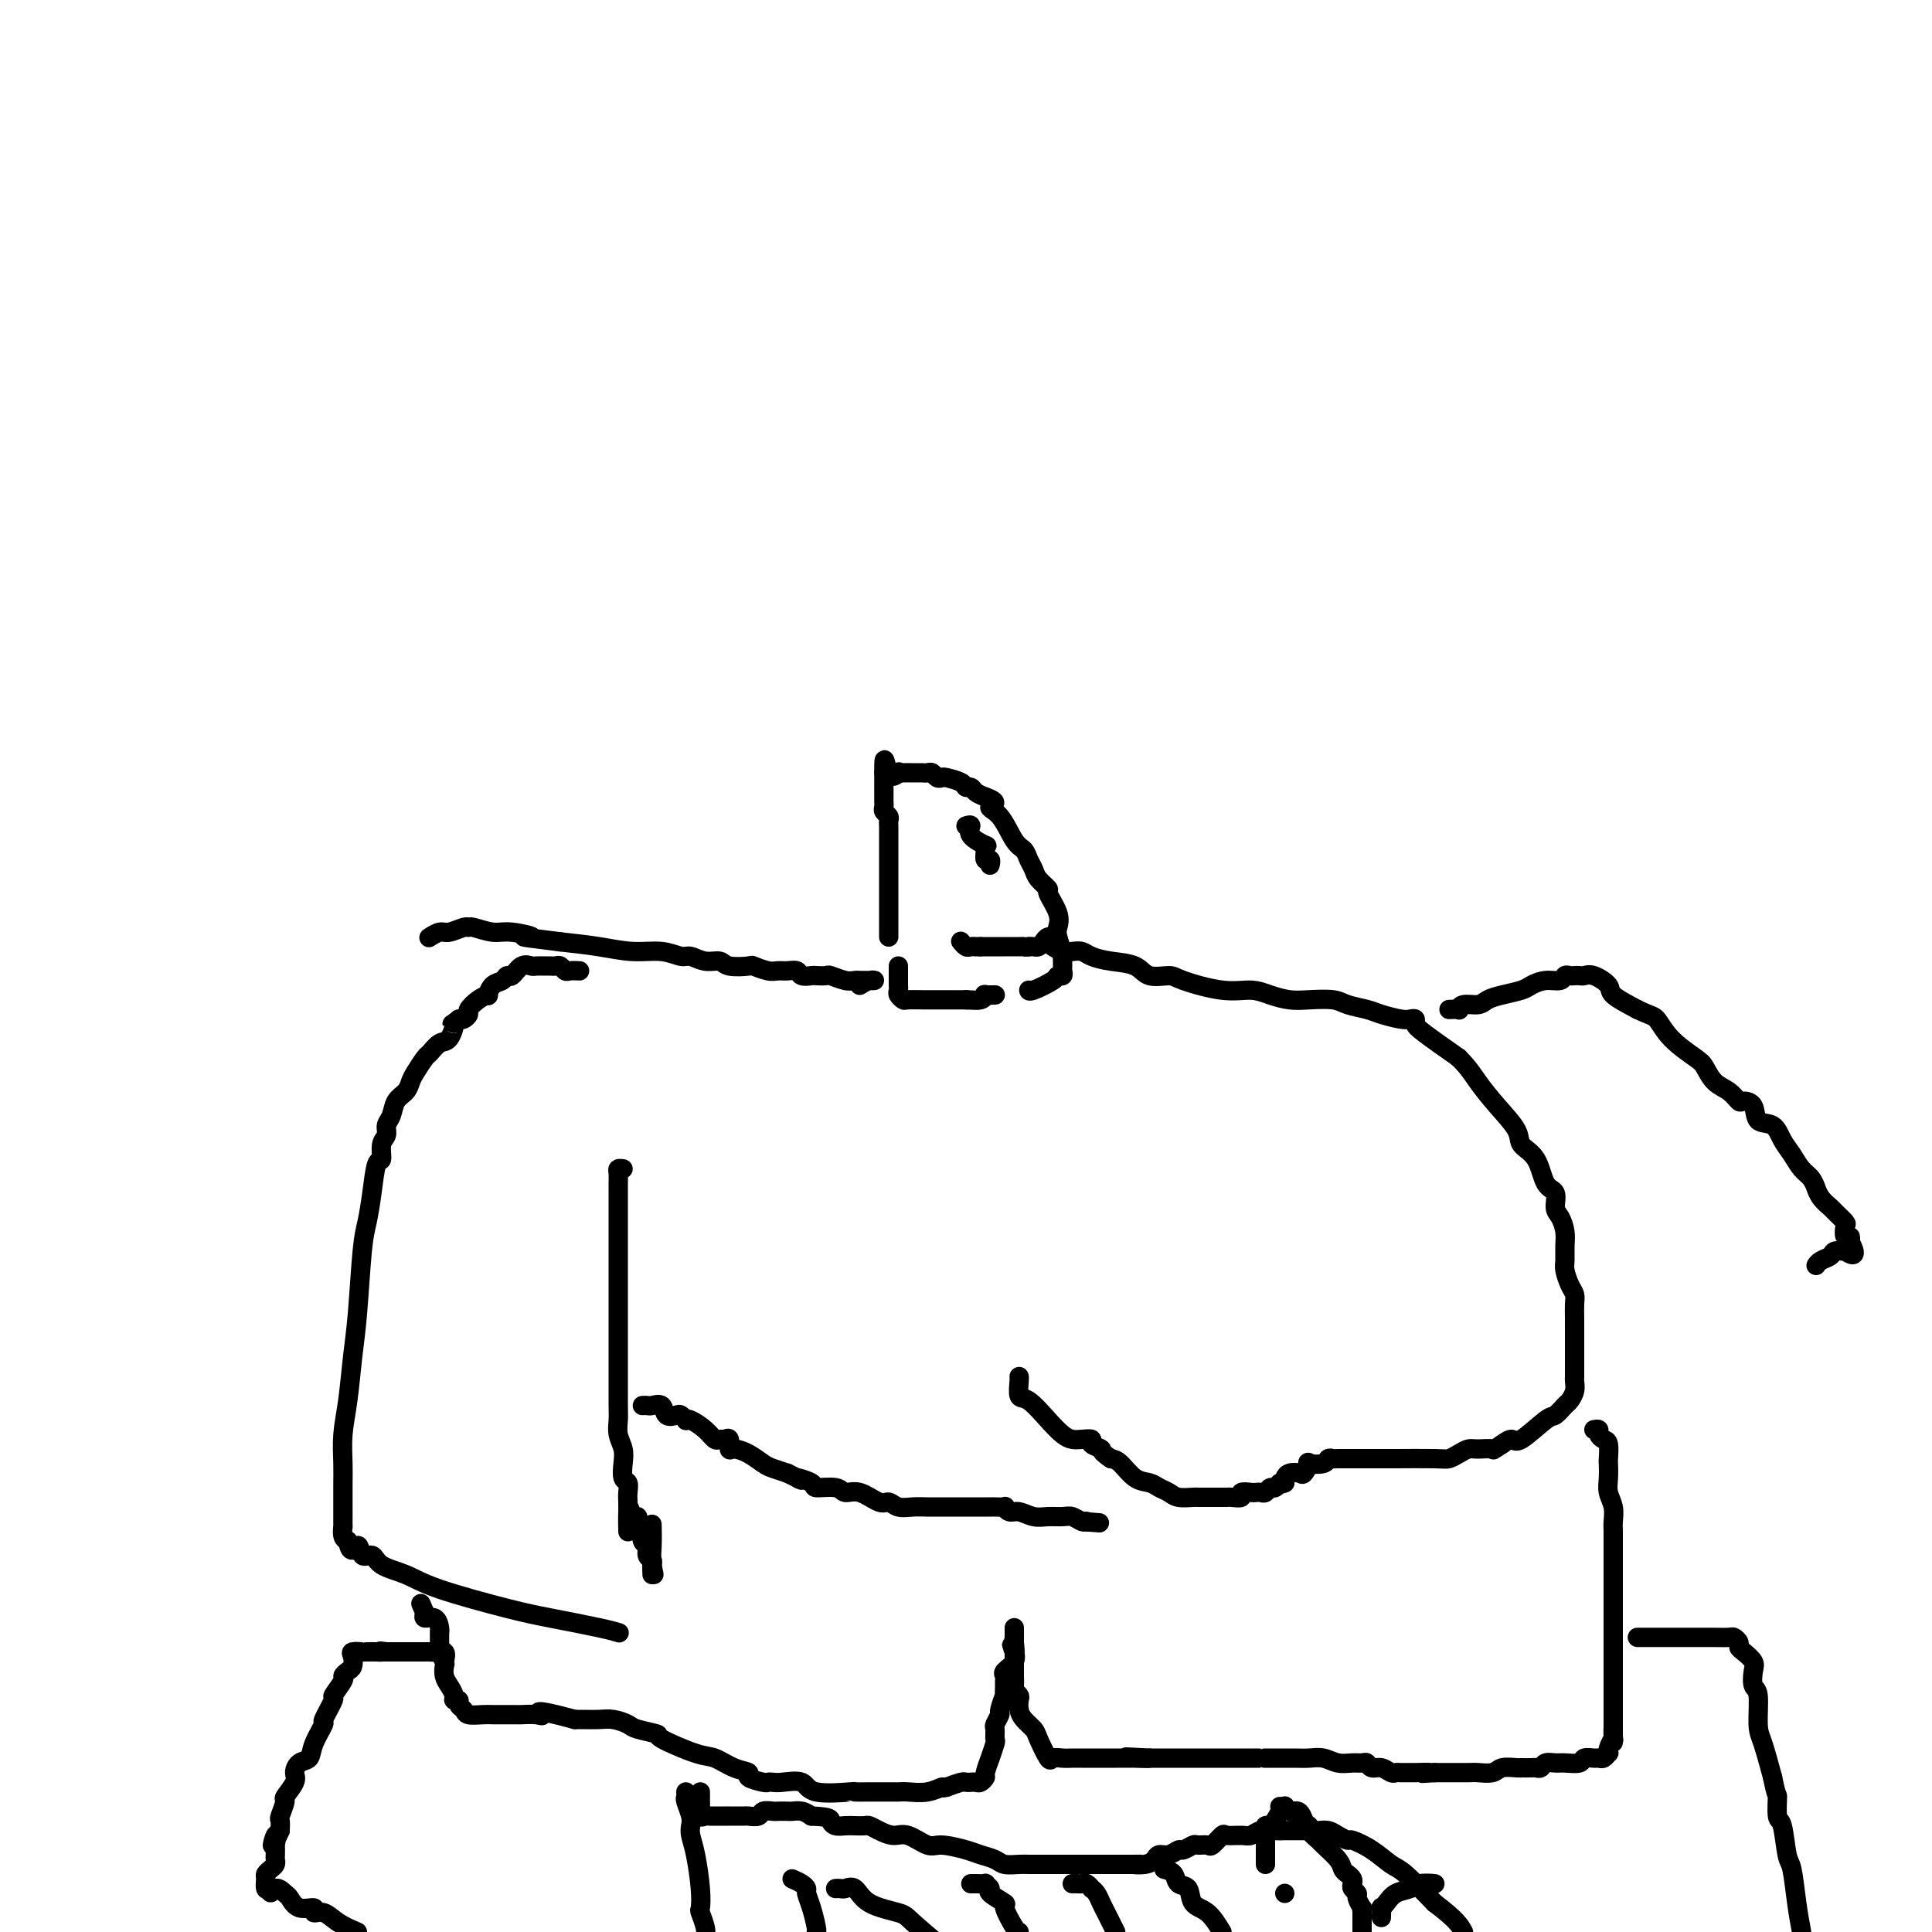 <svg viewBox='0 0 400 400' version='1.1' xmlns='http://www.w3.org/2000/svg' xmlns:xlink='http://www.w3.org/1999/xlink'><g fill='none' stroke='#000000' stroke-width='4' stroke-linecap='round' stroke-linejoin='round'><path d='M120,201c-0.756,-0.030 -1.512,-0.061 -2,0c-0.488,0.061 -0.707,0.212 -1,0c-0.293,-0.212 -0.660,-0.789 -1,-1c-0.340,-0.211 -0.654,-0.056 -1,0c-0.346,0.056 -0.725,0.013 -1,0c-0.275,-0.013 -0.444,0.004 -1,0c-0.556,-0.004 -1.497,-0.030 -2,0c-0.503,0.030 -0.568,0.117 -1,0c-0.432,-0.117 -1.233,-0.436 -2,0c-0.767,0.436 -1.502,1.627 -2,2c-0.498,0.373 -0.759,-0.072 -1,0c-0.241,0.072 -0.462,0.662 -1,1c-0.538,0.338 -1.392,0.423 -2,1c-0.608,0.577 -0.971,1.646 -1,2c-0.029,0.354 0.277,-0.007 0,0c-0.277,0.007 -1.135,0.380 -2,1c-0.865,0.620 -1.737,1.486 -2,2c-0.263,0.514 0.083,0.677 0,1c-0.083,0.323 -0.595,0.807 -1,1c-0.405,0.193 -0.702,0.097 -1,0'/><path d='M95,211c-2.201,1.754 -1.205,0.639 -1,1c0.205,0.361 -0.383,2.197 -1,3c-0.617,0.803 -1.265,0.571 -2,1c-0.735,0.429 -1.558,1.519 -2,2c-0.442,0.481 -0.504,0.354 -1,1c-0.496,0.646 -1.428,2.064 -2,3c-0.572,0.936 -0.784,1.391 -1,2c-0.216,0.609 -0.435,1.371 -1,2c-0.565,0.629 -1.476,1.126 -2,2c-0.524,0.874 -0.661,2.127 -1,3c-0.339,0.873 -0.878,1.368 -1,2c-0.122,0.632 0.175,1.402 0,2c-0.175,0.598 -0.820,1.023 -1,2c-0.180,0.977 0.107,2.504 0,3c-0.107,0.496 -0.606,-0.039 -1,1c-0.394,1.039 -0.683,3.652 -1,6c-0.317,2.348 -0.662,4.429 -1,6c-0.338,1.571 -0.669,2.631 -1,6c-0.331,3.369 -0.663,9.047 -1,13c-0.337,3.953 -0.679,6.179 -1,9c-0.321,2.821 -0.622,6.235 -1,9c-0.378,2.765 -0.833,4.882 -1,7c-0.167,2.118 -0.045,4.239 0,6c0.045,1.761 0.012,3.163 0,4c-0.012,0.837 -0.003,1.108 0,2c0.003,0.892 0.000,2.403 0,3c-0.000,0.597 0.003,0.279 0,1c-0.003,0.721 -0.011,2.482 0,3c0.011,0.518 0.041,-0.207 0,0c-0.041,0.207 -0.155,1.345 0,2c0.155,0.655 0.577,0.828 1,1'/><path d='M72,319c0.575,3.502 1.514,1.255 2,1c0.486,-0.255 0.519,1.480 1,2c0.481,0.520 1.411,-0.177 2,0c0.589,0.177 0.837,1.226 2,2c1.163,0.774 3.242,1.272 5,2c1.758,0.728 3.197,1.687 7,3c3.803,1.313 9.972,2.979 14,4c4.028,1.021 5.916,1.398 9,2c3.084,0.602 7.363,1.429 10,2c2.637,0.571 3.633,0.884 4,1c0.367,0.116 0.105,0.033 0,0c-0.105,-0.033 -0.052,-0.017 0,0'/><path d='M218,196c0.669,0.416 1.339,0.833 2,1c0.661,0.167 1.315,0.085 2,0c0.685,-0.085 1.403,-0.173 2,0c0.597,0.173 1.074,0.606 2,1c0.926,0.394 2.302,0.748 4,1c1.698,0.252 3.720,0.401 5,1c1.280,0.599 1.819,1.648 3,2c1.181,0.352 3.004,0.006 4,0c0.996,-0.006 1.165,0.328 3,1c1.835,0.672 5.336,1.683 8,2c2.664,0.317 4.492,-0.059 6,0c1.508,0.059 2.695,0.555 4,1c1.305,0.445 2.727,0.840 4,1c1.273,0.160 2.398,0.084 4,0c1.602,-0.084 3.682,-0.176 5,0c1.318,0.176 1.872,0.622 3,1c1.128,0.378 2.828,0.689 4,1c1.172,0.311 1.816,0.622 3,1c1.184,0.378 2.908,0.823 4,1c1.092,0.177 1.552,0.086 2,0c0.448,-0.086 0.883,-0.167 1,0c0.117,0.167 -0.084,0.584 0,1c0.084,0.416 0.453,0.833 2,2c1.547,1.167 4.274,3.083 7,5'/><path d='M302,219c2.119,2.137 2.917,3.479 4,5c1.083,1.521 2.449,3.220 4,5c1.551,1.780 3.285,3.641 4,5c0.715,1.359 0.411,2.216 1,3c0.589,0.784 2.069,1.493 3,3c0.931,1.507 1.311,3.810 2,5c0.689,1.190 1.687,1.266 2,2c0.313,0.734 -0.060,2.126 0,3c0.060,0.874 0.551,1.230 1,2c0.449,0.770 0.855,1.953 1,3c0.145,1.047 0.029,1.957 0,3c-0.029,1.043 0.031,2.218 0,3c-0.031,0.782 -0.152,1.171 0,2c0.152,0.829 0.577,2.098 1,3c0.423,0.902 0.846,1.439 1,2c0.154,0.561 0.041,1.147 0,2c-0.041,0.853 -0.011,1.971 0,3c0.011,1.029 0.003,1.967 0,3c-0.003,1.033 -0.001,2.160 0,3c0.001,0.840 0.001,1.394 0,2c-0.001,0.606 -0.004,1.266 0,2c0.004,0.734 0.013,1.543 0,2c-0.013,0.457 -0.049,0.561 0,1c0.049,0.439 0.182,1.214 0,2c-0.182,0.786 -0.679,1.585 -1,2c-0.321,0.415 -0.467,0.447 -1,1c-0.533,0.553 -1.455,1.629 -2,2c-0.545,0.371 -0.713,0.038 -2,1c-1.287,0.962 -3.693,3.221 -5,4c-1.307,0.779 -1.516,0.080 -2,0c-0.484,-0.080 -1.242,0.460 -2,1'/><path d='M311,299c-2.463,1.616 -1.619,1.155 -2,1c-0.381,-0.155 -1.987,-0.003 -3,0c-1.013,0.003 -1.434,-0.143 -2,0c-0.566,0.143 -1.277,0.574 -2,1c-0.723,0.426 -1.457,0.846 -2,1c-0.543,0.154 -0.896,0.041 -3,0c-2.104,-0.041 -5.958,-0.011 -8,0c-2.042,0.011 -2.273,0.003 -3,0c-0.727,-0.003 -1.950,-0.002 -3,0c-1.050,0.002 -1.928,0.004 -3,0c-1.072,-0.004 -2.337,-0.015 -3,0c-0.663,0.015 -0.723,0.054 -1,0c-0.277,-0.054 -0.771,-0.203 -1,0c-0.229,0.203 -0.193,0.759 -1,1c-0.807,0.241 -2.457,0.169 -3,0c-0.543,-0.169 0.023,-0.435 0,0c-0.023,0.435 -0.633,1.570 -1,2c-0.367,0.430 -0.490,0.157 -1,0c-0.510,-0.157 -1.407,-0.196 -2,0c-0.593,0.196 -0.884,0.627 -1,1c-0.116,0.373 -0.058,0.686 0,1'/><path d='M266,307c-0.952,0.554 -0.832,-0.062 -1,0c-0.168,0.062 -0.623,0.801 -1,1c-0.377,0.199 -0.677,-0.143 -1,0c-0.323,0.143 -0.669,0.769 -1,1c-0.331,0.231 -0.647,0.066 -1,0c-0.353,-0.066 -0.742,-0.032 -1,0c-0.258,0.032 -0.383,0.061 -1,0c-0.617,-0.061 -1.725,-0.213 -2,0c-0.275,0.213 0.282,0.789 0,1c-0.282,0.211 -1.402,0.057 -2,0c-0.598,-0.057 -0.675,-0.015 -1,0c-0.325,0.015 -0.900,0.004 -1,0c-0.100,-0.004 0.273,-0.001 0,0c-0.273,0.001 -1.193,0.001 -2,0c-0.807,-0.001 -1.500,-0.003 -2,0c-0.500,0.003 -0.805,0.012 -1,0c-0.195,-0.012 -0.278,-0.045 -1,0c-0.722,0.045 -2.083,0.169 -3,0c-0.917,-0.169 -1.390,-0.630 -2,-1c-0.610,-0.370 -1.357,-0.649 -2,-1c-0.643,-0.351 -1.183,-0.775 -2,-1c-0.817,-0.225 -1.912,-0.253 -3,-1c-1.088,-0.747 -2.168,-2.213 -3,-3c-0.832,-0.787 -1.416,-0.893 -2,-1'/><path d='M230,302c-2.491,-1.646 -1.717,-1.761 -2,-2c-0.283,-0.239 -1.622,-0.602 -2,-1c-0.378,-0.398 0.206,-0.832 0,-1c-0.206,-0.168 -1.203,-0.070 -2,0c-0.797,0.070 -1.394,0.113 -2,0c-0.606,-0.113 -1.220,-0.380 -2,-1c-0.780,-0.620 -1.726,-1.592 -3,-3c-1.274,-1.408 -2.877,-3.253 -4,-4c-1.123,-0.747 -1.765,-0.396 -2,-1c-0.235,-0.604 -0.063,-2.163 0,-3c0.063,-0.837 0.018,-0.954 0,-1c-0.018,-0.046 -0.009,-0.023 0,0'/><path d='M184,194c-0.000,-0.438 -0.000,-0.876 0,-1c0.000,-0.124 0.000,0.066 0,0c-0.000,-0.066 -0.000,-0.387 0,-1c0.000,-0.613 0.000,-1.516 0,-2c-0.000,-0.484 -0.000,-0.549 0,-1c0.000,-0.451 0.000,-1.290 0,-2c-0.000,-0.710 -0.000,-1.292 0,-2c0.000,-0.708 0.000,-1.542 0,-2c-0.000,-0.458 -0.000,-0.541 0,-1c0.000,-0.459 0.000,-1.292 0,-2c-0.000,-0.708 -0.000,-1.289 0,-2c0.000,-0.711 0.000,-1.553 0,-2c-0.000,-0.447 -0.000,-0.501 0,-1c0.000,-0.499 0.001,-1.443 0,-2c-0.001,-0.557 -0.004,-0.727 0,-1c0.004,-0.273 0.015,-0.651 0,-1c-0.015,-0.349 -0.057,-0.671 0,-1c0.057,-0.329 0.211,-0.665 0,-1c-0.211,-0.335 -0.789,-0.671 -1,-1c-0.211,-0.329 -0.057,-0.653 0,-1c0.057,-0.347 0.015,-0.719 0,-1c-0.015,-0.281 -0.004,-0.473 0,-1c0.004,-0.527 0.001,-1.389 0,-2c-0.001,-0.611 -0.000,-0.972 0,-1c0.000,-0.028 0.000,0.278 0,0c-0.000,-0.278 -0.000,-1.139 0,-2'/><path d='M183,160c-0.052,-5.260 0.319,-1.409 1,0c0.681,1.409 1.674,0.378 2,0c0.326,-0.378 -0.015,-0.101 0,0c0.015,0.101 0.385,0.027 1,0c0.615,-0.027 1.474,-0.008 2,0c0.526,0.008 0.718,0.006 1,0c0.282,-0.006 0.653,-0.015 1,0c0.347,0.015 0.668,0.056 1,0c0.332,-0.056 0.674,-0.208 1,0c0.326,0.208 0.637,0.778 1,1c0.363,0.222 0.780,0.097 1,0c0.220,-0.097 0.243,-0.167 1,0c0.757,0.167 2.247,0.570 3,1c0.753,0.430 0.769,0.889 1,1c0.231,0.111 0.678,-0.124 1,0c0.322,0.124 0.521,0.607 1,1c0.479,0.393 1.240,0.697 2,1'/><path d='M204,165c3.395,1.180 1.382,1.628 1,2c-0.382,0.372 0.868,0.666 2,2c1.132,1.334 2.147,3.708 3,5c0.853,1.292 1.543,1.502 2,2c0.457,0.498 0.681,1.283 1,2c0.319,0.717 0.734,1.367 1,2c0.266,0.633 0.383,1.248 1,2c0.617,0.752 1.734,1.642 2,2c0.266,0.358 -0.317,0.185 0,1c0.317,0.815 1.535,2.618 2,4c0.465,1.382 0.177,2.342 0,3c-0.177,0.658 -0.244,1.012 0,2c0.244,0.988 0.798,2.608 1,3c0.202,0.392 0.050,-0.445 0,0c-0.050,0.445 0.001,2.174 0,3c-0.001,0.826 -0.053,0.751 0,1c0.053,0.249 0.210,0.823 0,1c-0.210,0.177 -0.788,-0.044 -1,0c-0.212,0.044 -0.057,0.351 -1,1c-0.943,0.649 -2.985,1.638 -4,2c-1.015,0.362 -1.004,0.098 -1,0c0.004,-0.098 0.001,-0.028 0,0c-0.001,0.028 -0.001,0.014 0,0'/><path d='M200,171c0.514,-0.165 1.028,-0.330 1,0c-0.028,0.330 -0.597,1.154 0,2c0.597,0.846 2.360,1.714 3,2c0.640,0.286 0.157,-0.011 0,0c-0.157,0.011 0.010,0.329 0,1c-0.010,0.671 -0.199,1.695 0,2c0.199,0.305 0.784,-0.110 1,0c0.216,0.110 0.062,0.746 0,1c-0.062,0.254 -0.031,0.127 0,0'/><path d='M217,195c-0.137,-0.429 -0.274,-0.857 0,-1c0.274,-0.143 0.960,0.000 1,0c0.040,-0.000 -0.567,-0.144 -1,0c-0.433,0.144 -0.693,0.575 -1,1c-0.307,0.425 -0.659,0.845 -1,1c-0.341,0.155 -0.669,0.044 -1,0c-0.331,-0.044 -0.666,-0.022 -1,0'/><path d='M213,196c-0.812,0.155 -0.843,0.041 -1,0c-0.157,-0.041 -0.441,-0.011 -1,0c-0.559,0.011 -1.392,0.003 -2,0c-0.608,-0.003 -0.989,-0.001 -1,0c-0.011,0.001 0.348,0.000 0,0c-0.348,-0.000 -1.403,-0.000 -2,0c-0.597,0.000 -0.738,0.000 -1,0c-0.262,-0.000 -0.646,-0.000 -1,0c-0.354,0.000 -0.677,0.000 -1,0'/><path d='M203,196c-1.725,0.004 -1.037,0.015 -1,0c0.037,-0.015 -0.578,-0.056 -1,0c-0.422,0.056 -0.652,0.207 -1,0c-0.348,-0.207 -0.814,-0.774 -1,-1c-0.186,-0.226 -0.093,-0.113 0,0'/><path d='M186,200c0.000,0.333 0.000,0.667 0,1c-0.000,0.333 -0.001,0.666 0,1c0.001,0.334 0.004,0.668 0,1c-0.004,0.332 -0.015,0.663 0,1c0.015,0.337 0.054,0.679 0,1c-0.054,0.321 -0.202,0.622 0,1c0.202,0.378 0.755,0.833 1,1c0.245,0.167 0.183,0.045 1,0c0.817,-0.045 2.513,-0.012 3,0c0.487,0.012 -0.234,0.003 0,0c0.234,-0.003 1.423,-0.001 2,0c0.577,0.001 0.540,0.000 1,0c0.460,-0.000 1.416,-0.000 2,0c0.584,0.000 0.796,0.000 1,0c0.204,-0.000 0.401,-0.000 1,0c0.599,0.000 1.600,0.000 2,0c0.400,-0.000 0.200,-0.000 0,0'/><path d='M200,207c2.290,0.138 1.014,-0.015 1,0c-0.014,0.015 1.233,0.200 2,0c0.767,-0.200 1.053,-0.786 1,-1c-0.053,-0.214 -0.445,-0.057 0,0c0.445,0.057 1.728,0.015 2,0c0.272,-0.015 -0.465,-0.004 -1,0c-0.535,0.004 -0.867,0.001 -1,0c-0.133,-0.001 -0.066,-0.001 0,0'/><path d='M178,204c0.678,-0.423 1.356,-0.846 2,-1c0.644,-0.154 1.254,-0.040 1,0c-0.254,0.040 -1.371,0.007 -2,0c-0.629,-0.007 -0.769,0.012 -1,0c-0.231,-0.012 -0.552,-0.056 -1,0c-0.448,0.056 -1.022,0.211 -2,0c-0.978,-0.211 -2.360,-0.788 -3,-1c-0.640,-0.212 -0.538,-0.061 -1,0c-0.462,0.061 -1.489,0.030 -2,0c-0.511,-0.030 -0.507,-0.061 -1,0c-0.493,0.061 -1.481,0.213 -2,0c-0.519,-0.213 -0.567,-0.793 -1,-1c-0.433,-0.207 -1.251,-0.042 -2,0c-0.749,0.042 -1.430,-0.040 -2,0c-0.570,0.040 -1.030,0.203 -2,0c-0.970,-0.203 -2.451,-0.771 -3,-1c-0.549,-0.229 -0.168,-0.118 -1,0c-0.832,0.118 -2.879,0.243 -4,0c-1.121,-0.243 -1.316,-0.854 -2,-1c-0.684,-0.146 -1.857,0.172 -3,0c-1.143,-0.172 -2.256,-0.834 -3,-1c-0.744,-0.166 -1.119,0.163 -2,0c-0.881,-0.163 -2.267,-0.817 -4,-1c-1.733,-0.183 -3.813,0.105 -6,0c-2.187,-0.105 -4.482,-0.601 -7,-1c-2.518,-0.399 -5.259,-0.699 -8,-1'/><path d='M116,195c-11.220,-1.399 -6.772,-0.896 -6,-1c0.772,-0.104 -2.134,-0.813 -4,-1c-1.866,-0.187 -2.692,0.150 -4,0c-1.308,-0.150 -3.098,-0.787 -4,-1c-0.902,-0.213 -0.914,-0.001 -1,0c-0.086,0.001 -0.244,-0.210 -1,0c-0.756,0.210 -2.110,0.840 -3,1c-0.890,0.160 -1.317,-0.149 -2,0c-0.683,0.149 -1.624,0.757 -2,1c-0.376,0.243 -0.188,0.122 0,0'/><path d='M129,242c-0.423,-0.064 -0.845,-0.129 -1,0c-0.155,0.129 -0.041,0.451 0,1c0.041,0.549 0.011,1.326 0,2c-0.011,0.674 -0.003,1.245 0,2c0.003,0.755 0.001,1.695 0,3c-0.001,1.305 -0.000,2.974 0,4c0.000,1.026 0.000,1.407 0,2c-0.000,0.593 -0.000,1.398 0,2c0.000,0.602 0.000,1.000 0,2c-0.000,1.000 -0.000,2.600 0,3c0.000,0.400 0.000,-0.402 0,0c-0.000,0.402 -0.000,2.008 0,3c0.000,0.992 -0.000,1.371 0,2c0.000,0.629 0.000,1.509 0,2c-0.000,0.491 -0.000,0.593 0,1c0.000,0.407 0.000,1.120 0,2c-0.000,0.880 -0.000,1.927 0,3c0.000,1.073 0.000,2.172 0,3c-0.000,0.828 -0.000,1.383 0,2c0.000,0.617 0.000,1.295 0,2c-0.000,0.705 -0.001,1.438 0,2c0.001,0.562 0.004,0.955 0,2c-0.004,1.045 -0.015,2.744 0,4c0.015,1.256 0.056,2.070 0,3c-0.056,0.930 -0.207,1.974 0,3c0.207,1.026 0.774,2.032 1,3c0.226,0.968 0.113,1.897 0,3c-0.113,1.103 -0.226,2.378 0,3c0.226,0.622 0.792,0.591 1,1c0.208,0.409 0.060,1.260 0,2c-0.060,0.740 -0.030,1.370 0,2'/><path d='M130,311c0.111,11.064 -0.110,4.223 0,2c0.110,-2.223 0.552,0.172 1,1c0.448,0.828 0.904,0.089 1,0c0.096,-0.089 -0.166,0.472 0,1c0.166,0.528 0.762,1.024 1,1c0.238,-0.024 0.120,-0.568 0,0c-0.120,0.568 -0.242,2.246 0,3c0.242,0.754 0.850,0.583 1,1c0.150,0.417 -0.156,1.423 0,2c0.156,0.577 0.774,0.727 1,1c0.226,0.273 0.061,0.671 0,1c-0.061,0.329 -0.016,0.589 0,1c0.016,0.411 0.005,0.975 0,1c-0.005,0.025 -0.002,-0.487 0,-1'/><path d='M135,325c0.774,2.118 0.207,0.413 0,-1c-0.207,-1.413 -0.056,-2.534 0,-4c0.056,-1.466 0.016,-3.276 0,-4c-0.016,-0.724 -0.008,-0.362 0,0'/><path d='M133,291c0.366,-0.016 0.732,-0.032 1,0c0.268,0.032 0.439,0.113 1,0c0.561,-0.113 1.513,-0.419 2,0c0.487,0.419 0.508,1.563 1,2c0.492,0.437 1.453,0.168 2,0c0.547,-0.168 0.678,-0.236 1,0c0.322,0.236 0.835,0.775 1,1c0.165,0.225 -0.020,0.137 0,0c0.020,-0.137 0.243,-0.323 1,0c0.757,0.323 2.049,1.156 3,2c0.951,0.844 1.561,1.698 2,2c0.439,0.302 0.708,0.052 1,0c0.292,-0.052 0.609,0.093 1,0c0.391,-0.093 0.857,-0.425 1,0c0.143,0.425 -0.037,1.605 0,2c0.037,0.395 0.292,0.004 1,0c0.708,-0.004 1.870,0.380 3,1c1.130,0.620 2.227,1.474 3,2c0.773,0.526 1.221,0.722 2,1c0.779,0.278 1.890,0.639 3,1'/><path d='M163,305c4.912,2.349 2.194,1.222 2,1c-0.194,-0.222 2.138,0.460 3,1c0.862,0.540 0.255,0.937 1,1c0.745,0.063 2.843,-0.208 4,0c1.157,0.208 1.373,0.897 2,1c0.627,0.103 1.665,-0.379 3,0c1.335,0.379 2.966,1.618 4,2c1.034,0.382 1.470,-0.094 2,0c0.530,0.094 1.152,0.757 2,1c0.848,0.243 1.921,0.065 3,0c1.079,-0.065 2.165,-0.017 3,0c0.835,0.017 1.417,0.005 2,0c0.583,-0.005 1.165,-0.001 2,0c0.835,0.001 1.924,0.000 3,0c1.076,-0.000 2.138,0.000 3,0c0.862,-0.000 1.523,-0.001 2,0c0.477,0.001 0.771,0.004 1,0c0.229,-0.004 0.392,-0.016 1,0c0.608,0.016 1.660,0.061 2,0c0.340,-0.061 -0.034,-0.227 0,0c0.034,0.227 0.474,0.846 1,1c0.526,0.154 1.138,-0.156 2,0c0.862,0.156 1.975,0.778 3,1c1.025,0.222 1.964,0.046 3,0c1.036,-0.046 2.170,0.040 3,0c0.830,-0.040 1.357,-0.207 2,0c0.643,0.207 1.404,0.786 2,1c0.596,0.214 1.027,0.061 1,0c-0.027,-0.061 -0.514,-0.031 -1,0'/><path d='M224,315c6.333,0.500 3.167,0.250 0,0'/><path d='M300,209c0.854,-0.032 1.709,-0.064 2,0c0.291,0.064 0.019,0.224 0,0c-0.019,-0.224 0.215,-0.834 1,-1c0.785,-0.166 2.121,0.110 3,0c0.879,-0.110 1.302,-0.608 2,-1c0.698,-0.392 1.672,-0.678 3,-1c1.328,-0.322 3.010,-0.678 4,-1c0.990,-0.322 1.287,-0.608 2,-1c0.713,-0.392 1.840,-0.890 3,-1c1.160,-0.110 2.352,0.166 3,0c0.648,-0.166 0.750,-0.776 1,-1c0.250,-0.224 0.646,-0.062 1,0c0.354,0.062 0.667,0.023 1,0c0.333,-0.023 0.688,-0.029 1,0c0.312,0.029 0.581,0.093 1,0c0.419,-0.093 0.989,-0.345 2,0c1.011,0.345 2.465,1.285 3,2c0.535,0.715 0.153,1.204 1,2c0.847,0.796 2.924,1.898 5,3'/><path d='M339,209c2.809,1.353 3.332,1.234 4,2c0.668,0.766 1.481,2.417 3,4c1.519,1.583 3.745,3.097 5,4c1.255,0.903 1.539,1.194 2,2c0.461,0.806 1.097,2.126 2,3c0.903,0.874 2.071,1.303 3,2c0.929,0.697 1.618,1.663 2,2c0.382,0.337 0.458,0.047 1,0c0.542,-0.047 1.549,0.150 2,1c0.451,0.850 0.347,2.353 1,3c0.653,0.647 2.062,0.438 3,1c0.938,0.562 1.404,1.896 2,3c0.596,1.104 1.322,1.979 2,3c0.678,1.021 1.308,2.188 2,3c0.692,0.812 1.446,1.268 2,2c0.554,0.732 0.907,1.739 1,2c0.093,0.261 -0.073,-0.224 0,0c0.073,0.224 0.384,1.158 1,2c0.616,0.842 1.537,1.592 2,2c0.463,0.408 0.467,0.473 1,1c0.533,0.527 1.593,1.517 2,2c0.407,0.483 0.161,0.459 0,1c-0.161,0.541 -0.236,1.646 0,2c0.236,0.354 0.782,-0.042 1,0c0.218,0.042 0.109,0.521 0,1'/><path d='M383,257c2.219,4.162 -0.235,2.568 -1,2c-0.765,-0.568 0.159,-0.110 0,0c-0.159,0.110 -1.402,-0.128 -2,0c-0.598,0.128 -0.552,0.622 -1,1c-0.448,0.378 -1.390,0.640 -2,1c-0.610,0.360 -0.889,0.817 -1,1c-0.111,0.183 -0.056,0.091 0,0'/><path d='M330,296c0.445,-0.085 0.890,-0.169 1,0c0.110,0.169 -0.114,0.593 0,1c0.114,0.407 0.567,0.797 1,1c0.433,0.203 0.847,0.217 1,1c0.153,0.783 0.045,2.334 0,3c-0.045,0.666 -0.026,0.447 0,1c0.026,0.553 0.060,1.876 0,3c-0.060,1.124 -0.212,2.047 0,3c0.212,0.953 0.789,1.935 1,3c0.211,1.065 0.057,2.213 0,3c-0.057,0.787 -0.015,1.212 0,2c0.015,0.788 0.004,1.940 0,3c-0.004,1.060 -0.001,2.028 0,3c0.001,0.972 0.000,1.946 0,3c-0.000,1.054 -0.000,2.186 0,3c0.000,0.814 0.000,1.308 0,3c-0.000,1.692 -0.000,4.582 0,6c0.000,1.418 0.000,1.364 0,2c-0.000,0.636 -0.000,1.964 0,4c0.000,2.036 0.000,4.782 0,6c-0.000,1.218 -0.000,0.908 0,1c0.000,0.092 0.000,0.584 0,1c-0.000,0.416 -0.000,0.755 0,1c0.000,0.245 0.000,0.396 0,1c-0.000,0.604 -0.000,1.663 0,2c0.000,0.337 0.000,-0.046 0,0c-0.000,0.046 -0.000,0.523 0,1'/><path d='M334,357c0.004,7.059 0.015,2.207 0,1c-0.015,-1.207 -0.056,1.231 0,2c0.056,0.769 0.208,-0.130 0,0c-0.208,0.130 -0.777,1.289 -1,2c-0.223,0.711 -0.100,0.976 0,1c0.100,0.024 0.177,-0.191 0,0c-0.177,0.191 -0.609,0.787 -1,1c-0.391,0.213 -0.742,0.043 -1,0c-0.258,-0.043 -0.425,0.041 -1,0c-0.575,-0.041 -1.558,-0.208 -2,0c-0.442,0.208 -0.342,0.792 -1,1c-0.658,0.208 -2.075,0.042 -3,0c-0.925,-0.042 -1.360,0.041 -2,0c-0.640,-0.041 -1.486,-0.207 -2,0c-0.514,0.207 -0.698,0.788 -1,1c-0.302,0.212 -0.723,0.057 -1,0c-0.277,-0.057 -0.410,-0.016 -1,0c-0.590,0.016 -1.637,0.008 -2,0c-0.363,-0.008 -0.041,-0.016 0,0c0.041,0.016 -0.199,0.057 -1,0c-0.801,-0.057 -2.162,-0.211 -3,0c-0.838,0.211 -1.152,0.789 -2,1c-0.848,0.211 -2.230,0.057 -3,0c-0.770,-0.057 -0.927,-0.015 -2,0c-1.073,0.015 -3.061,0.004 -4,0c-0.939,-0.004 -0.830,-0.001 -1,0c-0.170,0.001 -0.620,0.000 -1,0c-0.380,-0.000 -0.690,-0.000 -1,0'/><path d='M297,367c-4.694,0.309 -1.429,0.083 -1,0c0.429,-0.083 -1.978,-0.021 -3,0c-1.022,0.021 -0.658,0.002 -1,0c-0.342,-0.002 -1.391,0.015 -2,0c-0.609,-0.015 -0.779,-0.060 -1,0c-0.221,0.060 -0.492,0.226 -1,0c-0.508,-0.226 -1.251,-0.846 -2,-1c-0.749,-0.154 -1.502,0.156 -2,0c-0.498,-0.156 -0.741,-0.778 -1,-1c-0.259,-0.222 -0.534,-0.046 -1,0c-0.466,0.046 -1.124,-0.040 -2,0c-0.876,0.040 -1.969,0.207 -3,0c-1.031,-0.207 -2.001,-0.788 -3,-1c-0.999,-0.212 -2.027,-0.057 -3,0c-0.973,0.057 -1.892,0.015 -3,0c-1.108,-0.015 -2.404,-0.004 -3,0c-0.596,0.004 -0.493,0.001 -1,0c-0.507,-0.001 -1.626,-0.000 -2,0c-0.374,0.000 -0.004,0.000 0,0c0.004,-0.000 -0.357,-0.000 -1,0c-0.643,0.000 -1.568,0.000 -2,0c-0.432,-0.000 -0.372,-0.000 -1,0c-0.628,0.000 -1.945,0.000 -3,0c-1.055,-0.000 -1.847,-0.000 -4,0c-2.153,0.000 -5.668,0.000 -7,0c-1.332,-0.000 -0.481,-0.000 -1,0c-0.519,0.000 -2.409,0.000 -3,0c-0.591,-0.000 0.117,-0.000 0,0c-0.117,0.000 -1.058,0.000 -2,0'/><path d='M238,364c-9.239,-0.464 -2.835,-0.124 -1,0c1.835,0.124 -0.898,0.033 -2,0c-1.102,-0.033 -0.574,-0.009 -1,0c-0.426,0.009 -1.805,0.002 -3,0c-1.195,-0.002 -2.207,-0.000 -3,0c-0.793,0.000 -1.368,-0.001 -2,0c-0.632,0.001 -1.320,0.004 -2,0c-0.680,-0.004 -1.352,-0.015 -2,0c-0.648,0.015 -1.272,0.054 -2,0c-0.728,-0.054 -1.561,-0.203 -2,0c-0.439,0.203 -0.486,0.756 -1,0c-0.514,-0.756 -1.497,-2.822 -2,-4c-0.503,-1.178 -0.526,-1.467 -1,-2c-0.474,-0.533 -1.399,-1.309 -2,-2c-0.601,-0.691 -0.879,-1.297 -1,-2c-0.121,-0.703 -0.085,-1.501 0,-2c0.085,-0.499 0.219,-0.697 0,-1c-0.219,-0.303 -0.791,-0.710 -1,-1c-0.209,-0.290 -0.056,-0.463 0,-1c0.056,-0.537 0.015,-1.440 0,-2c-0.015,-0.560 -0.004,-0.779 0,-1c0.004,-0.221 0.001,-0.444 0,-1c-0.001,-0.556 -0.000,-1.445 0,-2c0.000,-0.555 0.000,-0.778 0,-1'/><path d='M210,342c-1.083,-3.295 -0.290,-0.534 0,0c0.290,0.534 0.078,-1.159 0,-2c-0.078,-0.841 -0.021,-0.829 0,-1c0.021,-0.171 0.006,-0.527 0,-1c-0.006,-0.473 -0.001,-1.065 0,-1c0.001,0.065 0.000,0.787 0,1c-0.000,0.213 -0.000,-0.082 0,0c0.000,0.082 0.000,0.541 0,1'/><path d='M210,339c-0.002,-0.078 -0.008,1.226 0,2c0.008,0.774 0.030,1.019 0,1c-0.030,-0.019 -0.113,-0.303 0,0c0.113,0.303 0.423,1.193 0,2c-0.423,0.807 -1.578,1.531 -2,2c-0.422,0.469 -0.112,0.683 0,1c0.112,0.317 0.026,0.737 0,1c-0.026,0.263 0.008,0.370 0,1c-0.008,0.630 -0.059,1.784 0,2c0.059,0.216 0.226,-0.504 0,0c-0.226,0.504 -0.845,2.234 -1,3c-0.155,0.766 0.156,0.570 0,1c-0.156,0.430 -0.778,1.486 -1,2c-0.222,0.514 -0.044,0.485 0,1c0.044,0.515 -0.045,1.574 0,2c0.045,0.426 0.223,0.218 0,1c-0.223,0.782 -0.847,2.553 -1,3c-0.153,0.447 0.166,-0.430 0,0c-0.166,0.430 -0.818,2.168 -1,3c-0.182,0.832 0.106,0.759 0,1c-0.106,0.241 -0.604,0.796 -1,1c-0.396,0.204 -0.689,0.057 -1,0c-0.311,-0.057 -0.640,-0.026 -1,0c-0.360,0.026 -0.751,0.045 -1,0c-0.249,-0.045 -0.357,-0.156 -1,0c-0.643,0.156 -1.822,0.578 -3,1'/><path d='M196,370c-1.340,0.403 -0.691,-0.088 -1,0c-0.309,0.088 -1.578,0.756 -3,1c-1.422,0.244 -2.998,0.065 -4,0c-1.002,-0.065 -1.429,-0.017 -2,0c-0.571,0.017 -1.285,0.004 -2,0c-0.715,-0.004 -1.431,0.001 -2,0c-0.569,-0.001 -0.990,-0.008 -2,0c-1.010,0.008 -2.610,0.030 -3,0c-0.390,-0.030 0.429,-0.113 -1,0c-1.429,0.113 -5.104,0.422 -7,0c-1.896,-0.422 -2.011,-1.577 -3,-2c-0.989,-0.423 -2.851,-0.116 -4,0c-1.149,0.116 -1.584,0.042 -2,0c-0.416,-0.042 -0.813,-0.052 -1,0c-0.187,0.052 -0.164,0.164 -1,0c-0.836,-0.164 -2.529,-0.605 -3,-1c-0.471,-0.395 0.282,-0.743 0,-1c-0.282,-0.257 -1.599,-0.422 -3,-1c-1.401,-0.578 -2.887,-1.570 -4,-2c-1.113,-0.430 -1.855,-0.300 -4,-1c-2.145,-0.700 -5.694,-2.230 -7,-3c-1.306,-0.770 -0.369,-0.781 -1,-1c-0.631,-0.219 -2.830,-0.647 -4,-1c-1.170,-0.353 -1.311,-0.630 -2,-1c-0.689,-0.370 -1.927,-0.831 -3,-1c-1.073,-0.169 -1.981,-0.045 -3,0c-1.019,0.045 -2.148,0.013 -3,0c-0.852,-0.013 -1.426,-0.006 -2,0'/><path d='M119,356c-9.306,-2.547 -7.572,-1.415 -7,-1c0.572,0.415 -0.017,0.111 -1,0c-0.983,-0.111 -2.361,-0.030 -3,0c-0.639,0.030 -0.540,0.008 -1,0c-0.460,-0.008 -1.479,-0.001 -2,0c-0.521,0.001 -0.545,-0.003 -1,0c-0.455,0.003 -1.341,0.012 -2,0c-0.659,-0.012 -1.090,-0.046 -2,0c-0.910,0.046 -2.300,0.170 -3,0c-0.700,-0.170 -0.709,-0.636 -1,-1c-0.291,-0.364 -0.865,-0.625 -1,-1c-0.135,-0.375 0.170,-0.863 0,-1c-0.170,-0.137 -0.816,0.075 -1,0c-0.184,-0.075 0.095,-0.439 0,-1c-0.095,-0.561 -0.565,-1.320 -1,-2c-0.435,-0.680 -0.834,-1.282 -1,-2c-0.166,-0.718 -0.097,-1.553 0,-2c0.097,-0.447 0.222,-0.506 0,-1c-0.222,-0.494 -0.792,-1.424 -1,-2c-0.208,-0.576 -0.055,-0.797 0,-1c0.055,-0.203 0.013,-0.388 0,-1c-0.013,-0.612 0.003,-1.652 0,-2c-0.003,-0.348 -0.026,-0.005 0,0c0.026,0.005 0.100,-0.329 0,-1c-0.100,-0.671 -0.373,-1.681 -1,-2c-0.627,-0.319 -1.608,0.052 -2,0c-0.392,-0.052 -0.196,-0.526 0,-1'/><path d='M88,334c-1.500,-3.500 -0.750,-1.750 0,0'/><path d='M92,344c0.205,-0.845 0.411,-1.691 0,-2c-0.411,-0.309 -1.437,-0.083 -2,0c-0.563,0.083 -0.661,0.022 -1,0c-0.339,-0.022 -0.917,-0.006 -1,0c-0.083,0.006 0.329,0.002 0,0c-0.329,-0.002 -1.397,-0.000 -2,0c-0.603,0.000 -0.739,0.000 -1,0c-0.261,-0.000 -0.647,-0.000 -1,0c-0.353,0.000 -0.672,0.000 -1,0c-0.328,-0.000 -0.665,-0.000 -1,0c-0.335,0.000 -0.667,0.000 -1,0c-0.333,-0.000 -0.666,-0.000 -1,0'/><path d='M80,342c-2.050,-0.309 -1.174,-0.083 -1,0c0.174,0.083 -0.353,0.022 -1,0c-0.647,-0.022 -1.413,-0.004 -2,0c-0.587,0.004 -0.994,-0.006 -1,0c-0.006,0.006 0.388,0.029 0,0c-0.388,-0.029 -1.558,-0.109 -2,0c-0.442,0.109 -0.155,0.408 0,1c0.155,0.592 0.177,1.476 0,2c-0.177,0.524 -0.553,0.686 -1,1c-0.447,0.314 -0.965,0.779 -1,1c-0.035,0.221 0.413,0.200 0,1c-0.413,0.800 -1.687,2.423 -2,3c-0.313,0.577 0.335,0.109 0,1c-0.335,0.891 -1.651,3.141 -2,4c-0.349,0.859 0.270,0.328 0,1c-0.270,0.672 -1.429,2.549 -2,4c-0.571,1.451 -0.553,2.477 -1,3c-0.447,0.523 -1.359,0.544 -2,1c-0.641,0.456 -1.013,1.348 -1,2c0.013,0.652 0.410,1.063 0,2c-0.410,0.937 -1.626,2.400 -2,3c-0.374,0.600 0.096,0.336 0,1c-0.096,0.664 -0.757,2.256 -1,3c-0.243,0.744 -0.070,0.641 0,1c0.070,0.359 0.035,1.179 0,2'/><path d='M58,379c-2.547,5.821 -1.415,1.874 -1,1c0.415,-0.874 0.112,1.324 0,2c-0.112,0.676 -0.033,-0.170 0,0c0.033,0.170 0.019,1.355 0,2c-0.019,0.645 -0.043,0.749 0,1c0.043,0.251 0.154,0.649 0,1c-0.154,0.351 -0.575,0.655 -1,1c-0.425,0.345 -0.856,0.732 -1,1c-0.144,0.268 -0.000,0.418 0,1c0.000,0.582 -0.143,1.595 0,2c0.143,0.405 0.571,0.203 1,0'/><path d='M56,391c-0.193,1.803 0.324,0.310 1,0c0.676,-0.310 1.510,0.562 2,1c0.490,0.438 0.634,0.441 1,1c0.366,0.559 0.954,1.672 2,2c1.046,0.328 2.551,-0.130 3,0c0.449,0.130 -0.158,0.849 0,1c0.158,0.151 1.081,-0.267 2,0c0.919,0.267 1.834,1.219 3,2c1.166,0.781 2.583,1.390 4,2'/><path d='M339,339c0.701,0.000 1.402,0.000 2,0c0.598,-0.000 1.093,-0.000 1,0c-0.093,0.000 -0.775,0.000 0,0c0.775,-0.000 3.005,-0.001 4,0c0.995,0.001 0.754,0.003 2,0c1.246,-0.003 3.980,-0.012 6,0c2.020,0.012 3.328,0.044 4,0c0.672,-0.044 0.709,-0.163 1,0c0.291,0.163 0.835,0.609 1,1c0.165,0.391 -0.048,0.728 0,1c0.048,0.272 0.356,0.478 1,1c0.644,0.522 1.622,1.361 2,2c0.378,0.639 0.156,1.077 0,2c-0.156,0.923 -0.246,2.330 0,3c0.246,0.670 0.829,0.602 1,2c0.171,1.398 -0.069,4.261 0,6c0.069,1.739 0.448,2.354 1,4c0.552,1.646 1.276,4.323 2,7'/><path d='M367,368c0.858,4.384 1.003,3.345 1,4c-0.003,0.655 -0.156,3.006 0,4c0.156,0.994 0.619,0.631 1,2c0.381,1.369 0.679,4.470 1,6c0.321,1.530 0.663,1.489 1,3c0.337,1.511 0.668,4.575 1,7c0.332,2.425 0.666,4.213 1,6'/><path d='M266,392c0.000,0.000 0.000,0.000 0,0c0.000,0.000 0.000,0.000 0,0'/><path d='M142,371c0.030,0.387 0.060,0.774 0,1c-0.060,0.226 -0.209,0.290 0,1c0.209,0.710 0.778,2.065 1,3c0.222,0.935 0.098,1.449 0,2c-0.098,0.551 -0.171,1.140 0,2c0.171,0.860 0.585,1.991 1,4c0.415,2.009 0.829,4.895 1,7c0.171,2.105 0.097,3.430 0,4c-0.097,0.570 -0.219,0.384 0,1c0.219,0.616 0.777,2.033 1,3c0.223,0.967 0.112,1.483 0,2'/><path d='M145,371c0.002,0.859 0.003,1.719 0,2c-0.003,0.281 -0.012,-0.016 0,0c0.012,0.016 0.044,0.344 0,1c-0.044,0.656 -0.163,1.640 0,2c0.163,0.360 0.609,0.096 1,0c0.391,-0.096 0.729,-0.026 1,0c0.271,0.026 0.476,0.007 1,0c0.524,-0.007 1.368,-0.002 2,0c0.632,0.002 1.052,0.002 1,0c-0.052,-0.002 -0.576,-0.004 0,0c0.576,0.004 2.252,0.015 3,0c0.748,-0.015 0.566,-0.057 1,0c0.434,0.057 1.482,0.211 2,0c0.518,-0.211 0.505,-0.788 1,-1c0.495,-0.212 1.498,-0.057 2,0c0.502,0.057 0.505,0.018 1,0c0.495,-0.018 1.483,-0.015 2,0c0.517,0.015 0.562,0.043 1,0c0.438,-0.043 1.268,-0.155 2,0c0.732,0.155 1.366,0.578 2,1'/><path d='M168,376c4.120,0.166 3.920,0.581 4,1c0.080,0.419 0.441,0.844 1,1c0.559,0.156 1.318,0.044 2,0c0.682,-0.044 1.288,-0.022 2,0c0.712,0.022 1.529,0.042 2,0c0.471,-0.042 0.595,-0.147 1,0c0.405,0.147 1.093,0.546 2,1c0.907,0.454 2.035,0.962 3,1c0.965,0.038 1.766,-0.393 3,0c1.234,0.393 2.901,1.611 4,2c1.099,0.389 1.630,-0.050 3,0c1.370,0.050 3.578,0.588 5,1c1.422,0.412 2.057,0.699 3,1c0.943,0.301 2.193,0.617 3,1c0.807,0.383 1.171,0.835 2,1c0.829,0.165 2.124,0.044 3,0c0.876,-0.044 1.333,-0.012 2,0c0.667,0.012 1.545,0.003 2,0c0.455,-0.003 0.487,-0.001 1,0c0.513,0.001 1.507,0.000 2,0c0.493,-0.000 0.484,-0.000 1,0c0.516,0.000 1.557,0.000 2,0c0.443,-0.000 0.289,-0.000 1,0c0.711,0.000 2.287,0.000 3,0c0.713,-0.000 0.564,-0.000 1,0c0.436,0.000 1.457,0.000 2,0c0.543,-0.000 0.608,-0.000 1,0c0.392,0.000 1.112,0.000 2,0c0.888,-0.000 1.944,-0.000 3,0'/><path d='M234,386c3.693,-0.012 1.426,-0.040 1,0c-0.426,0.040 0.989,0.150 2,0c1.011,-0.150 1.618,-0.561 2,-1c0.382,-0.439 0.540,-0.906 1,-1c0.460,-0.094 1.221,0.185 2,0c0.779,-0.185 1.575,-0.835 2,-1c0.425,-0.165 0.480,0.154 1,0c0.520,-0.154 1.506,-0.781 2,-1c0.494,-0.219 0.498,-0.030 1,0c0.502,0.030 1.503,-0.097 2,0c0.497,0.097 0.489,0.419 1,0c0.511,-0.419 1.539,-1.580 2,-2c0.461,-0.420 0.353,-0.098 1,0c0.647,0.098 2.048,-0.026 3,0c0.952,0.026 1.456,0.203 2,0c0.544,-0.203 1.130,-0.786 2,-1c0.870,-0.214 2.024,-0.057 3,0c0.976,0.057 1.774,0.015 2,0c0.226,-0.015 -0.119,-0.004 0,0c0.119,0.004 0.703,0.000 1,0c0.297,-0.000 0.306,0.003 1,0c0.694,-0.003 2.074,-0.011 3,0c0.926,0.011 1.397,0.040 2,0c0.603,-0.040 1.336,-0.150 2,0c0.664,0.150 1.259,0.558 2,1c0.741,0.442 1.627,0.916 2,1c0.373,0.084 0.233,-0.223 1,0c0.767,0.223 2.443,0.977 4,2c1.557,1.023 2.996,2.314 4,3c1.004,0.686 1.573,0.767 3,2c1.427,1.233 3.714,3.616 6,6'/><path d='M297,394c4.667,3.500 5.333,4.750 6,6'/><path d='M164,389c0.726,0.324 1.452,0.647 2,1c0.548,0.353 0.918,0.735 1,1c0.082,0.265 -0.122,0.411 0,1c0.122,0.589 0.571,1.620 1,3c0.429,1.380 0.837,3.109 1,4c0.163,0.891 0.082,0.946 0,1'/><path d='M173,391c0.358,-0.020 0.716,-0.041 1,0c0.284,0.041 0.495,0.143 1,0c0.505,-0.143 1.304,-0.533 2,0c0.696,0.533 1.290,1.988 3,3c1.710,1.012 4.537,1.580 6,2c1.463,0.420 1.561,0.691 3,2c1.439,1.309 4.220,3.654 7,6'/><path d='M201,390c0.186,-0.007 0.372,-0.014 1,0c0.628,0.014 1.697,0.050 2,0c0.303,-0.050 -0.159,-0.185 0,0c0.159,0.185 0.939,0.691 1,1c0.061,0.309 -0.597,0.423 0,1c0.597,0.577 2.449,1.619 3,2c0.551,0.381 -0.198,0.103 0,1c0.198,0.897 1.342,2.971 2,4c0.658,1.029 0.829,1.015 1,1'/><path d='M222,390c0.331,-0.008 0.662,-0.017 1,0c0.338,0.017 0.682,0.059 1,0c0.318,-0.059 0.610,-0.220 1,0c0.390,0.220 0.878,0.821 1,1c0.122,0.179 -0.122,-0.065 0,0c0.122,0.065 0.610,0.440 1,1c0.390,0.560 0.682,1.305 1,2c0.318,0.695 0.663,1.341 1,2c0.337,0.659 0.668,1.331 1,2c0.332,0.669 0.666,1.334 1,2'/><path d='M241,387c0.790,0.205 1.579,0.409 2,1c0.421,0.591 0.472,1.567 1,2c0.528,0.433 1.533,0.322 2,1c0.467,0.678 0.395,2.144 1,3c0.605,0.856 1.887,1.102 3,2c1.113,0.898 2.056,2.449 3,4'/><path d='M262,386c-0.000,-0.334 -0.000,-0.667 0,-1c0.000,-0.333 0.000,-0.665 0,-1c-0.000,-0.335 -0.000,-0.672 0,-1c0.000,-0.328 0.002,-0.645 0,-1c-0.002,-0.355 -0.007,-0.746 0,-1c0.007,-0.254 0.025,-0.369 0,-1c-0.025,-0.631 -0.094,-1.776 0,-2c0.094,-0.224 0.350,0.475 1,0c0.650,-0.475 1.694,-2.124 2,-3c0.306,-0.876 -0.125,-0.981 0,-1c0.125,-0.019 0.807,0.046 1,0c0.193,-0.046 -0.102,-0.205 0,0c0.102,0.205 0.601,0.773 1,1c0.399,0.227 0.700,0.114 1,0'/><path d='M268,375c1.312,-0.373 1.592,1.194 2,2c0.408,0.806 0.943,0.853 1,1c0.057,0.147 -0.364,0.396 0,1c0.364,0.604 1.512,1.562 2,2c0.488,0.438 0.317,0.355 1,1c0.683,0.645 2.222,2.018 3,3c0.778,0.982 0.796,1.572 1,2c0.204,0.428 0.595,0.692 1,1c0.405,0.308 0.826,0.659 1,1c0.174,0.341 0.103,0.674 0,1c-0.103,0.326 -0.238,0.647 0,1c0.238,0.353 0.848,0.739 1,1c0.152,0.261 -0.156,0.398 0,1c0.156,0.602 0.774,1.671 1,2c0.226,0.329 0.061,-0.080 0,0c-0.061,0.080 -0.016,0.650 0,1c0.016,0.350 0.004,0.479 0,1c-0.004,0.521 -0.001,1.435 0,2c0.001,0.565 0.001,0.783 0,1'/><path d='M286,397c0.020,-0.861 0.040,-1.722 0,-2c-0.040,-0.278 -0.140,0.027 0,0c0.140,-0.027 0.519,-0.385 1,-1c0.481,-0.615 1.064,-1.485 2,-2c0.936,-0.515 2.226,-0.674 3,-1c0.774,-0.326 1.032,-0.819 2,-1c0.968,-0.181 2.645,-0.049 3,0c0.355,0.049 -0.613,0.014 -1,0c-0.387,-0.014 -0.194,-0.007 0,0'/></g>
</svg>